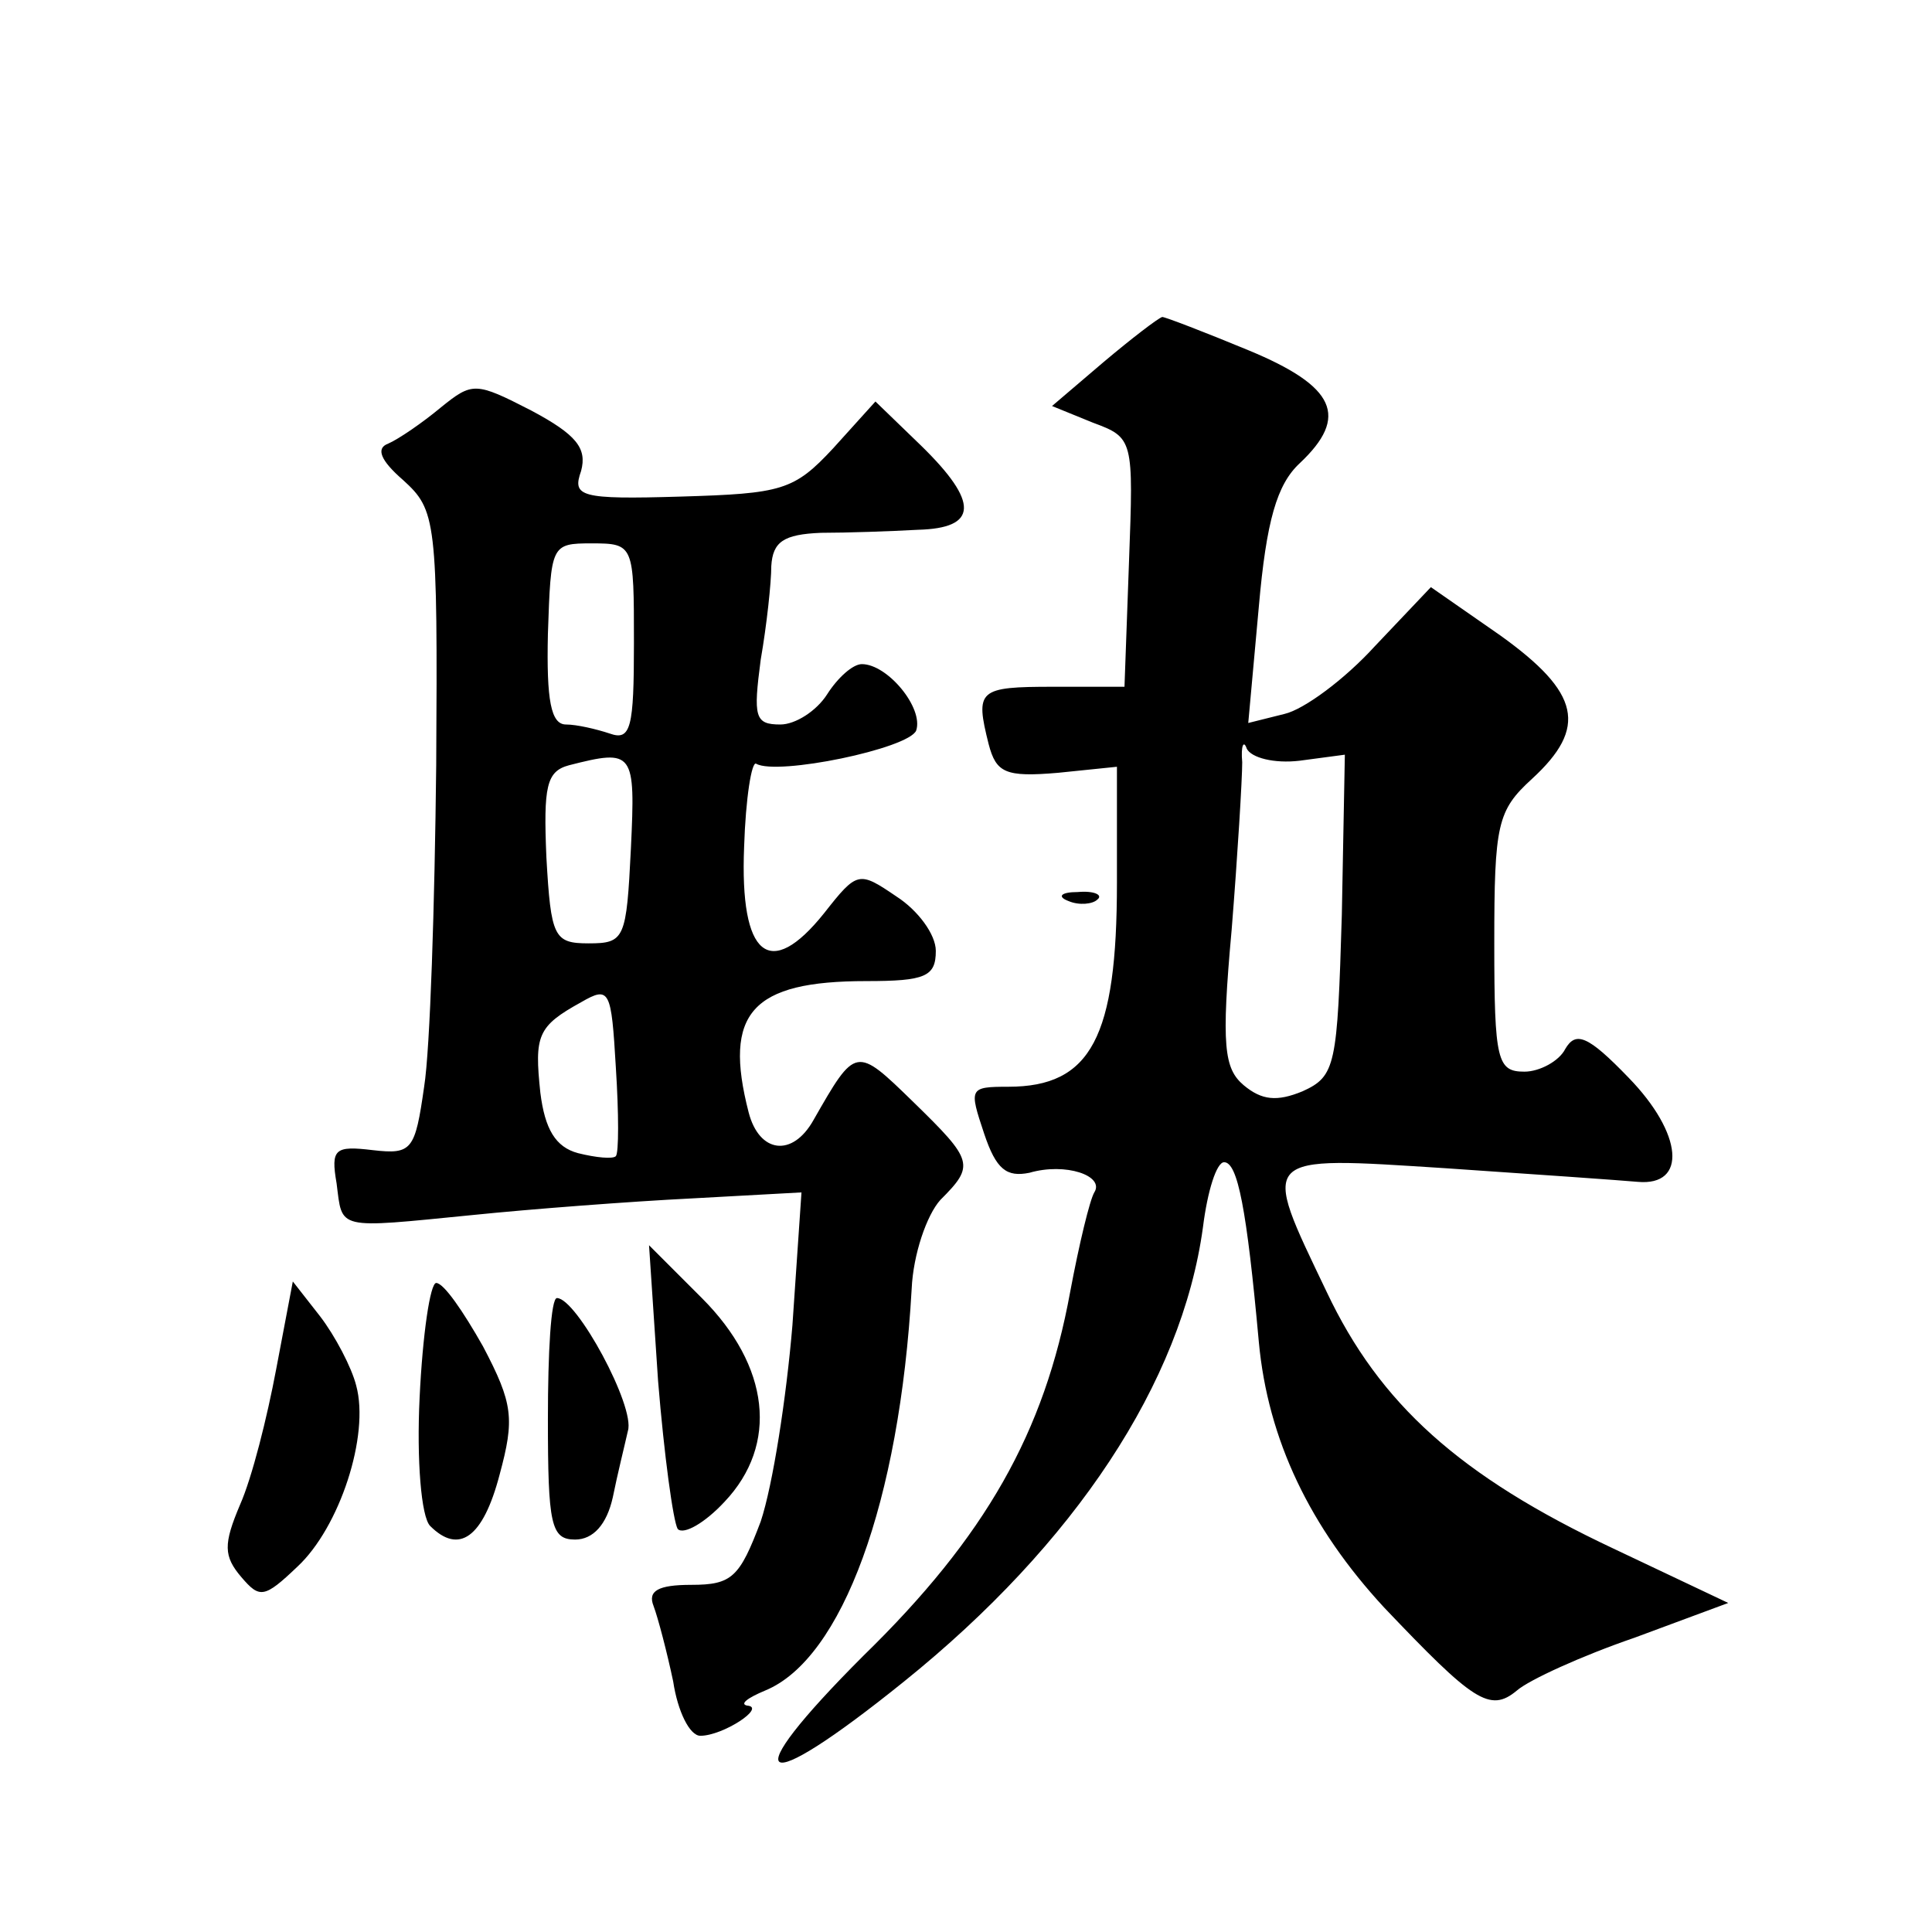 <?xml version="1.0" standalone="no"?>
<!DOCTYPE svg PUBLIC "-//W3C//DTD SVG 20010904//EN"
 "http://www.w3.org/TR/2001/REC-SVG-20010904/DTD/svg10.dtd">
<svg version="1.0" xmlns="http://www.w3.org/2000/svg"
 width="128pt" height="128pt" viewBox="0 0 128 128"
 preserveAspectRatio="xMidYMid meet">
<g transform="translate(0,128) scale(0.1,-0.1)"
fill="#0" stroke="none">
<path d="M731 1040 l-34 -29 27 -11 c27 -10 27 -11 24 -92 l-3 -83 -47 0 c-50 0
-52 -2 -43 -38 5 -19 11 -22 46 -19 l39 4 0 -77 c0 -102 -17 -135 -72 -135 -26
0 -26 -1 -16 -31 8 -24 15 -29 30 -26 24 7 50 -2 43 -13 -3 -5 -10 -34 -16 -66
-17 -93 -56 -162 -137 -241 -86 -86 -71 -96 27 -17 113 91 184 198 198 301 3 24
9 43 14 43 9 0 15 -31 23 -119 6 -65 34 -123 83 -176 59 -62 70 -70 88 -55 8 7
43 23 78 35 l62 23 -76 36 c-102 48 -155 96 -190 170 -44 92 -46 90 79 82 59 -4
116 -8 127 -9 33 -3 30 32 -6 69 -27 28 -35 31 -42 19 -4 -8 -17 -15 -27 -15 -18
0 -20 7 -20 85 0 79 2 88 25 109 37 34 32 57 -21 95 l-46 32 -37 -39 c-20 -22 -47
-42 -60 -45 l-24 -6 7 77 c5 57 12 81 27 95 33 31 24 51 -34 75 -29 12 -55 22 -57
22 -3 -1 -20 -14 -39 -30z m130 -264 l30 4 -2 -106 c-3 -100 -4 -107 -26 -117 -17
-7 -27 -6 -39 4 -13 11 -15 26 -8 103 4 50 7 100 7 111 -1 11 1 15 3 9 3 -6 18
-10 35 -8z M292 1010 c-12 -10 -28 -21 -35 -24 -8 -3 -5 -11 10 -24 22 -20 23 -26
22 -189 -1 -92 -4 -188 -8 -213 -6 -42 -8 -45 -34 -42 -25 3 -28 1 -24 -22 4 -31
-1 -30 90 -21 39 4 105 9 145 11 l73 4 -6 -88 c-4 -48 -13 -106 -21 -130 -14 -37
-19 -42 -46 -42 -22 0 -29 -4 -25 -14 3 -8 9 -31 13 -50 3 -20 11 -36 18 -36 15
0 44 19 31 20 -5 1 0 5 12 10 51 21 89 125 97 266 1 23 10 49 19 59 23 23 22 26
-18 65 -38 37 -38 37 -66 -12 -14 -25 -36 -22 -43 5 -17 66 2 87 78 87 39 0 46
3 46 20 0 11 -12 27 -26 36 -25 17 -26 17 -48 -11 -36 -45 -56 -29 -53 44 1 32
5 57 8 55 14 -8 101 10 106 22 5 15 -19 44 -36 44 -6 0 -16 -9 -23 -20 -7 -11 -21
-20 -31 -20 -17 0 -18 5 -13 43 4 23 7 51 7 62 1 16 8 21 33 22 17 0 46 1 64 2
40 1 41 18 2 56 l-30 29 -28 -31 c-26 -28 -34 -30 -101 -32 -67 -2 -72 0 -66 17
4 15 -3 24 -33 40 -37 19 -39 19 -60 2z m128 -156 c0 -56 -2 -65 -16 -60 -9 3 -22
6 -29 6 -10 0 -13 16 -12 60 2 59 2 60 29 60 28 0 28 -1 28 -66z m-2 -136 c-3 -60
-4 -63 -28 -63 -23 0 -25 4 -28 57 -2 47 0 57 15 61 43 11 44 9 41 -55z m-10 -204
c-2 -2 -13 -1 -25 2 -15 4 -22 16 -25 40 -4 38 -2 44 27 60 19 11 20 8 23 -43 2
-31 2 -57 0 -59z M708 683 c7 -3 16 -2 19 1 4 3 -2 6 -13 5 -11 0 -14 -3 -6 -6z
M436 365 c4 -49 10 -93 13 -98 4 -4 18 4 31 18 36 38 30 90 -15 135 l-35 35 6 -90z
M183 373 c-6 -32 -16 -72 -24 -90 -11 -26 -11 -34 1 -48 12 -14 15 -14 37 7 28
26 48 87 39 120 -3 12 -14 33 -24 46 l-18 23 -11 -58z M278 354 c-2 -41 1 -79 7
-85 19 -19 35 -8 46 34 10 37 9 47 -11 85 -13 23 -26 42 -31 42 -4 0 -9 -34 -11
-76z M363 340 c0 -70 2 -80 18 -80 12 0 21 10 25 28 3 15 8 35 10 44 5 16 -34 88
-47 88 -4 0 -6 -36 -6 -80z"/>
</g>
</svg>
